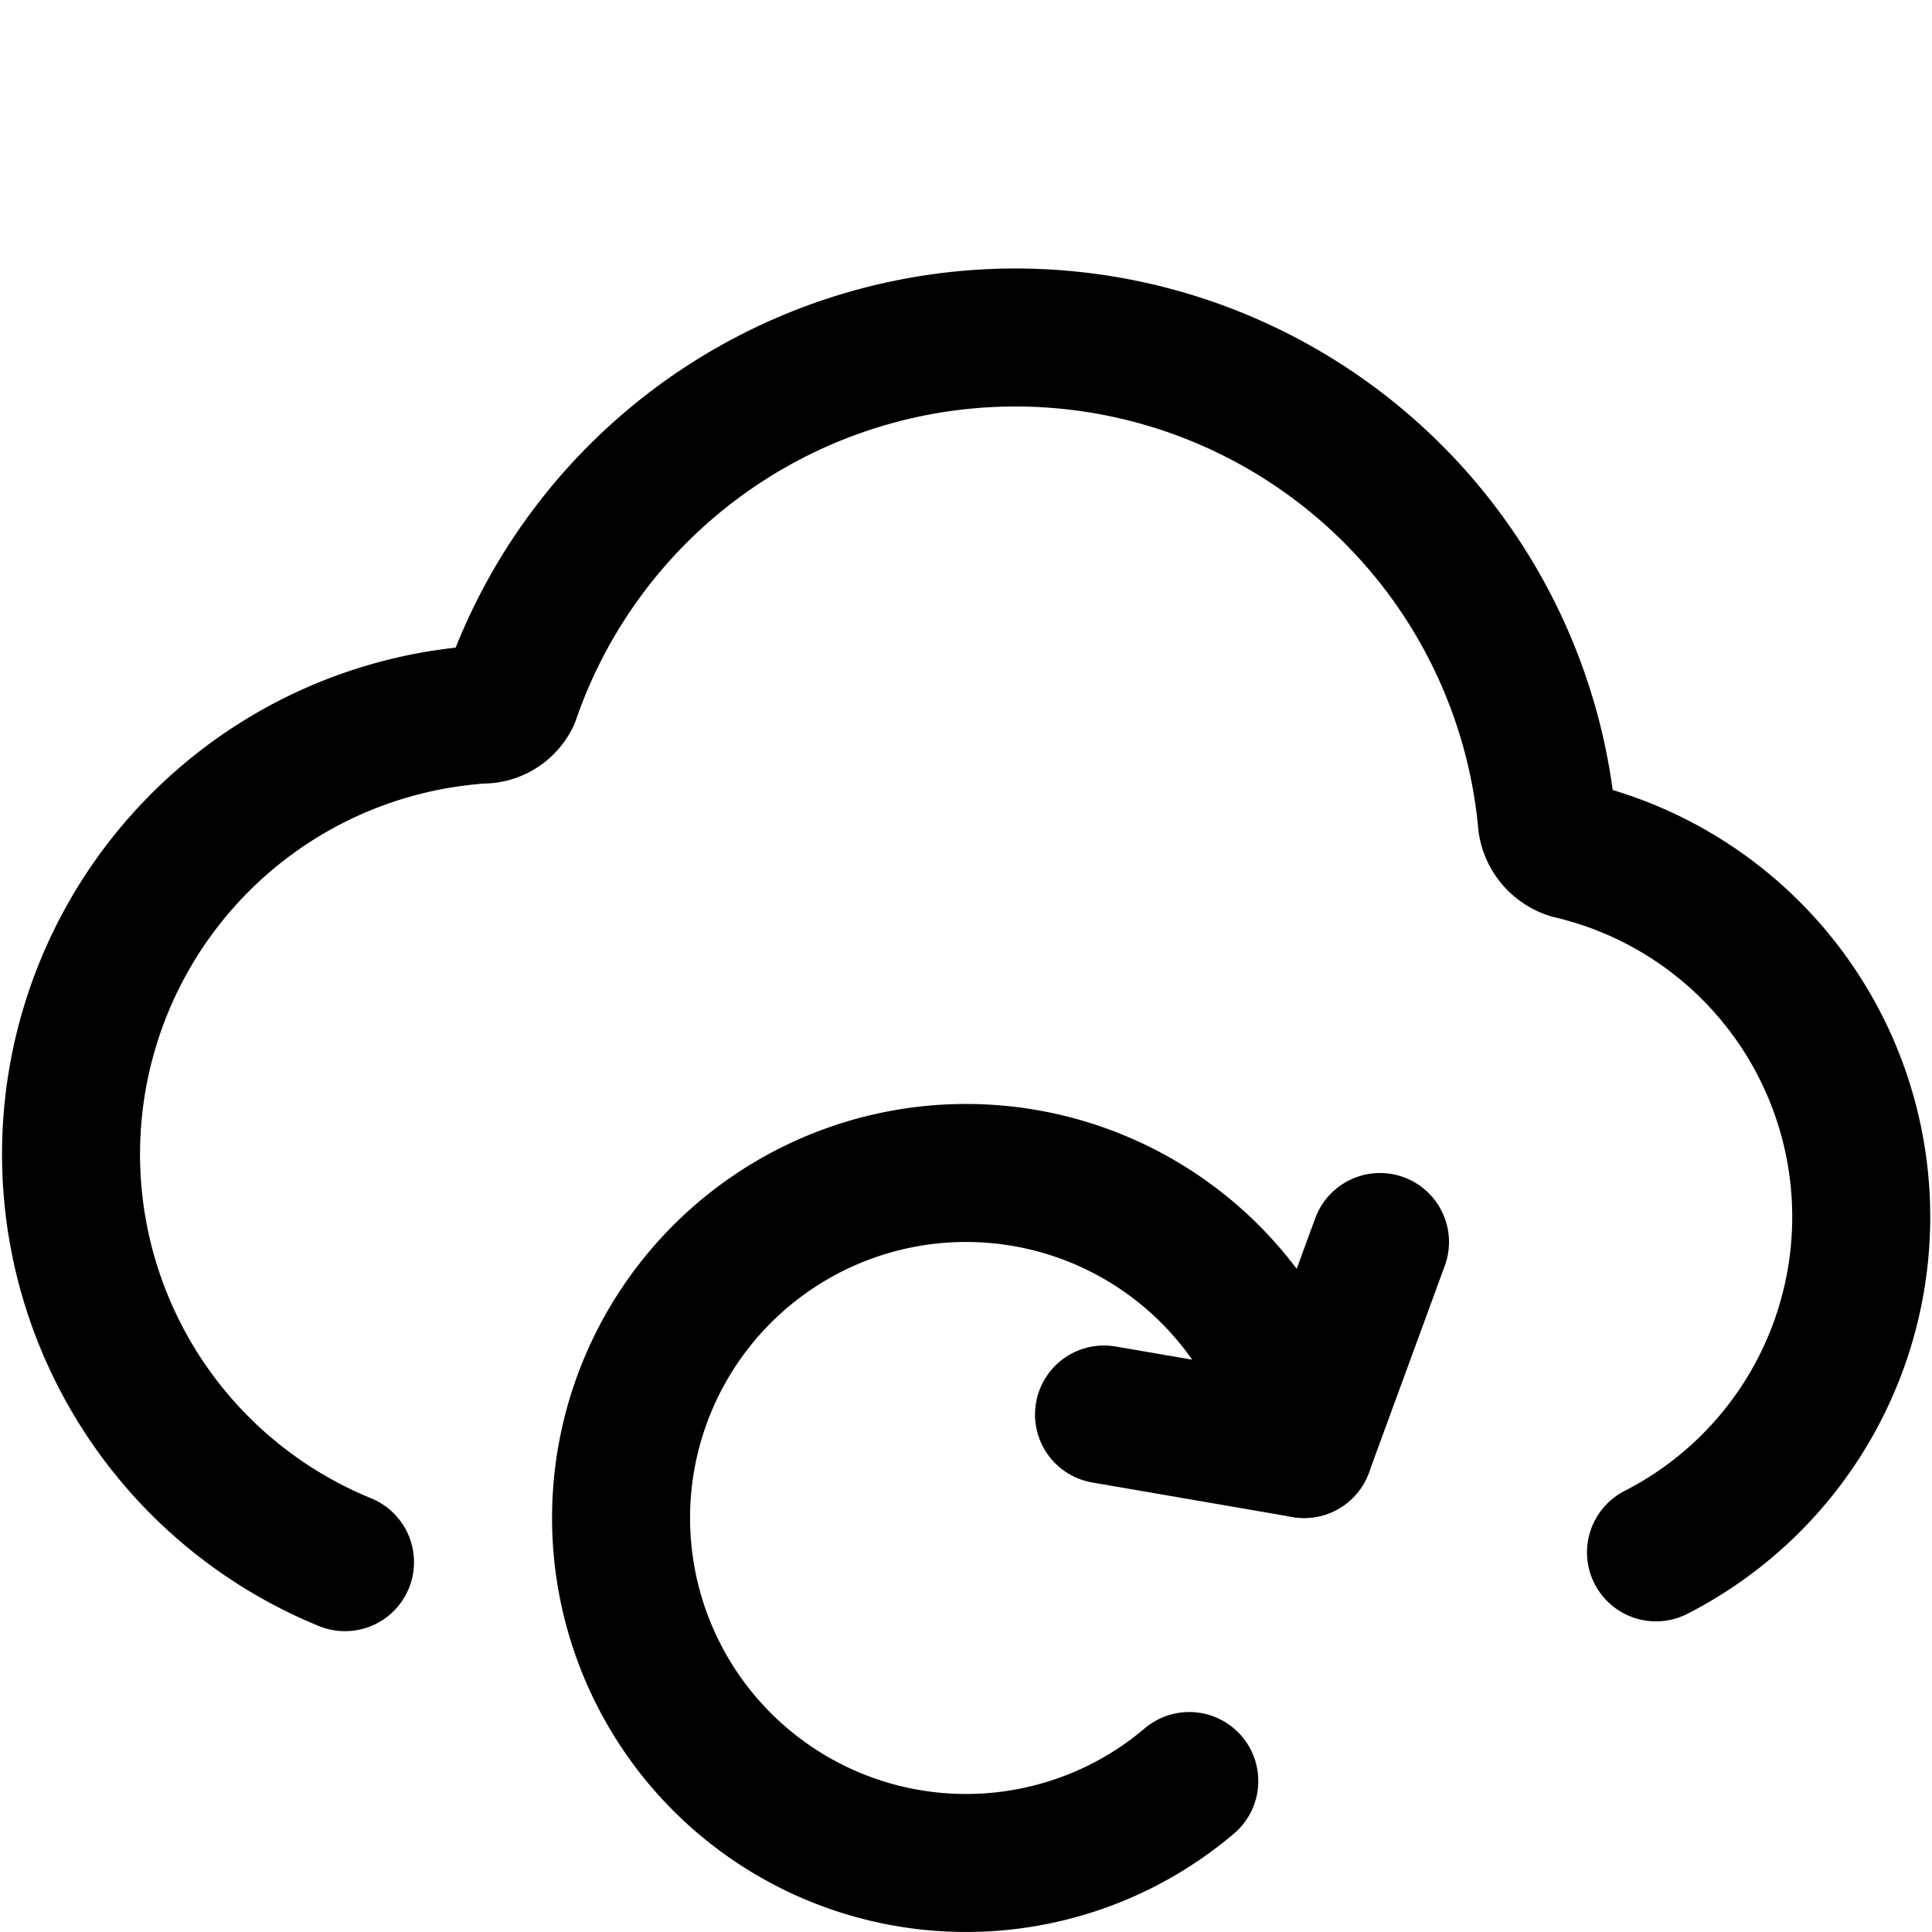<?xml version="1.0" encoding="utf-8"?>
<!-- Generator: www.svgicons.com -->
<svg xmlns="http://www.w3.org/2000/svg" width="800" height="800" viewBox="0 0 14 14">
<g fill="none" stroke="currentColor" stroke-linecap="round" stroke-linejoin="round"><path d="M2.5 11.32a3.194 3.194 0 0 1-.21-5.818a3.193 3.193 0 0 1 1.202-.324a.228.228 0 0 0 .21-.127a3.868 3.868 0 0 1 7.508.91a.246.246 0 0 0 .173.2A2.73 2.73 0 0 1 12 11.249"/><path d="M9.45 10.5a2.5 2.5 0 1 0-.832 2.406"/><path d="m10 9l-.55 1.5L8 10.25"/></g>
</svg>